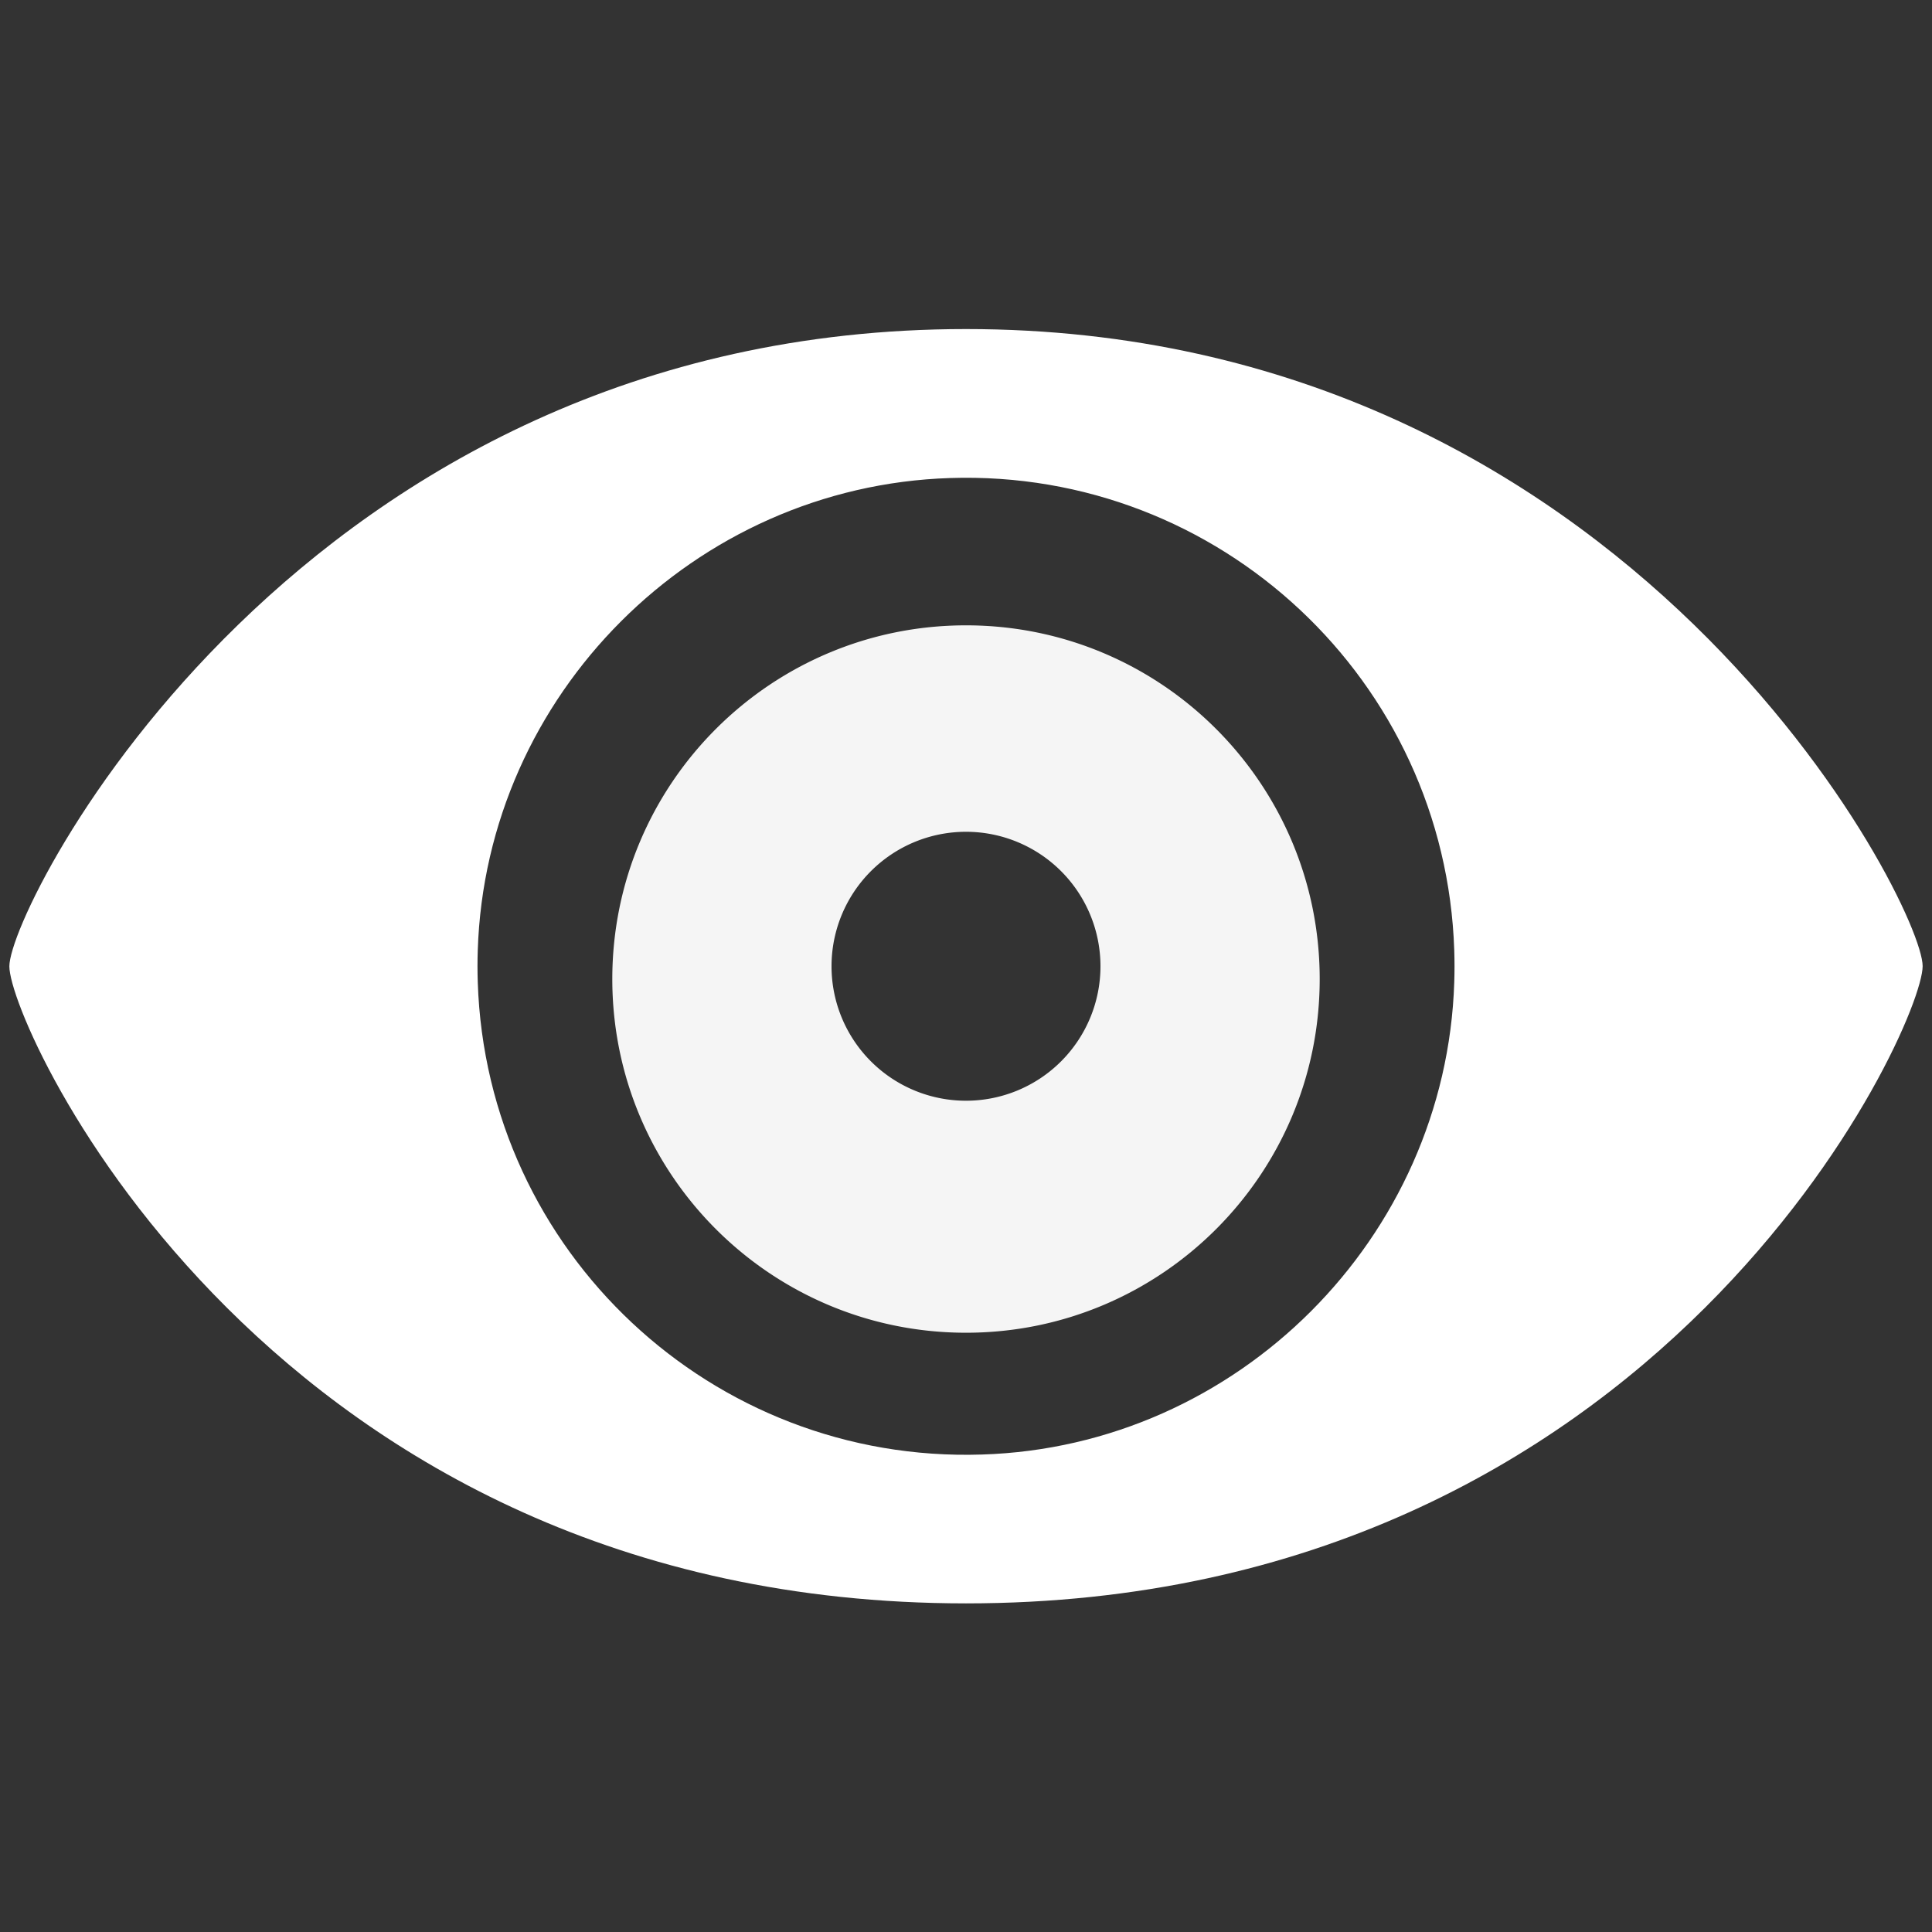 <svg id="Layer_1" data-name="Layer 1" xmlns="http://www.w3.org/2000/svg" xmlns:xlink="http://www.w3.org/1999/xlink" viewBox="0 0 1133.86 1133.86"><rect x="0" y="0" width="1133.86" height="1133.86" fill="#333333" stroke="none"/><defs><style>.cls-1{fill:url(#linear-gradient);}.cls-2{fill:url(#linear-gradient-2);}.cls-3{mask:url(#mask);}.cls-4,.cls-5{fill:#fff;isolation:isolate;}.cls-5{opacity:0.95;}</style><linearGradient id="linear-gradient" x1="-172.09" y1="220.15" x2="1553.08" y2="1024.23" gradientUnits="userSpaceOnUse"><stop offset="0" stop-color="#fff"/><stop offset="1" stop-color="#696f6f"/></linearGradient><linearGradient id="linear-gradient-2" x1="1635.9" y1="17.05" x2="-373.39" y2="1054.93" gradientUnits="userSpaceOnUse"><stop offset="0" stop-color="#fff"/><stop offset="1" stop-color="#807e7a"/></linearGradient><mask id="mask" x="-70.03" y="121.98" width="1283.33" height="889.61" maskUnits="userSpaceOnUse"><rect class="cls-1" x="-70.03" y="121.98" width="1283.33" height="889.61"/></mask></defs><title>Privacy-Security-icons</title><g class="cls-3"><path class="cls-4" d="M566.93,193.12c-390.43,0-561.44,338-561.44,374S159,941,566.93,941s561.44-338,561.44-374S957.42,193.12,566.93,193.12Zm9.37,660.52C418,858.81,285.55,734.7,280.39,576.44q-.31-9.35,0-18.71c4.8-150.12,127.06-272.38,277.15-277.18C715.8,275.36,848.3,399.46,853.48,557.72q.31,9.38,0,18.77C848.68,726.61,726.28,849,576.3,853.64Z"/></g><g class="cls-3"><path class="cls-5" d="M566.93,367c-114.64,0-207.58,92.94-207.58,207.58s92.94,207.58,207.58,207.58,207.58-92.94,207.58-207.58S681.58,367,566.93,367Zm0,279a78.92,78.92,0,1,1,78.92-78.92A78.92,78.92,0,0,1,566.93,646Z"/></g></svg>